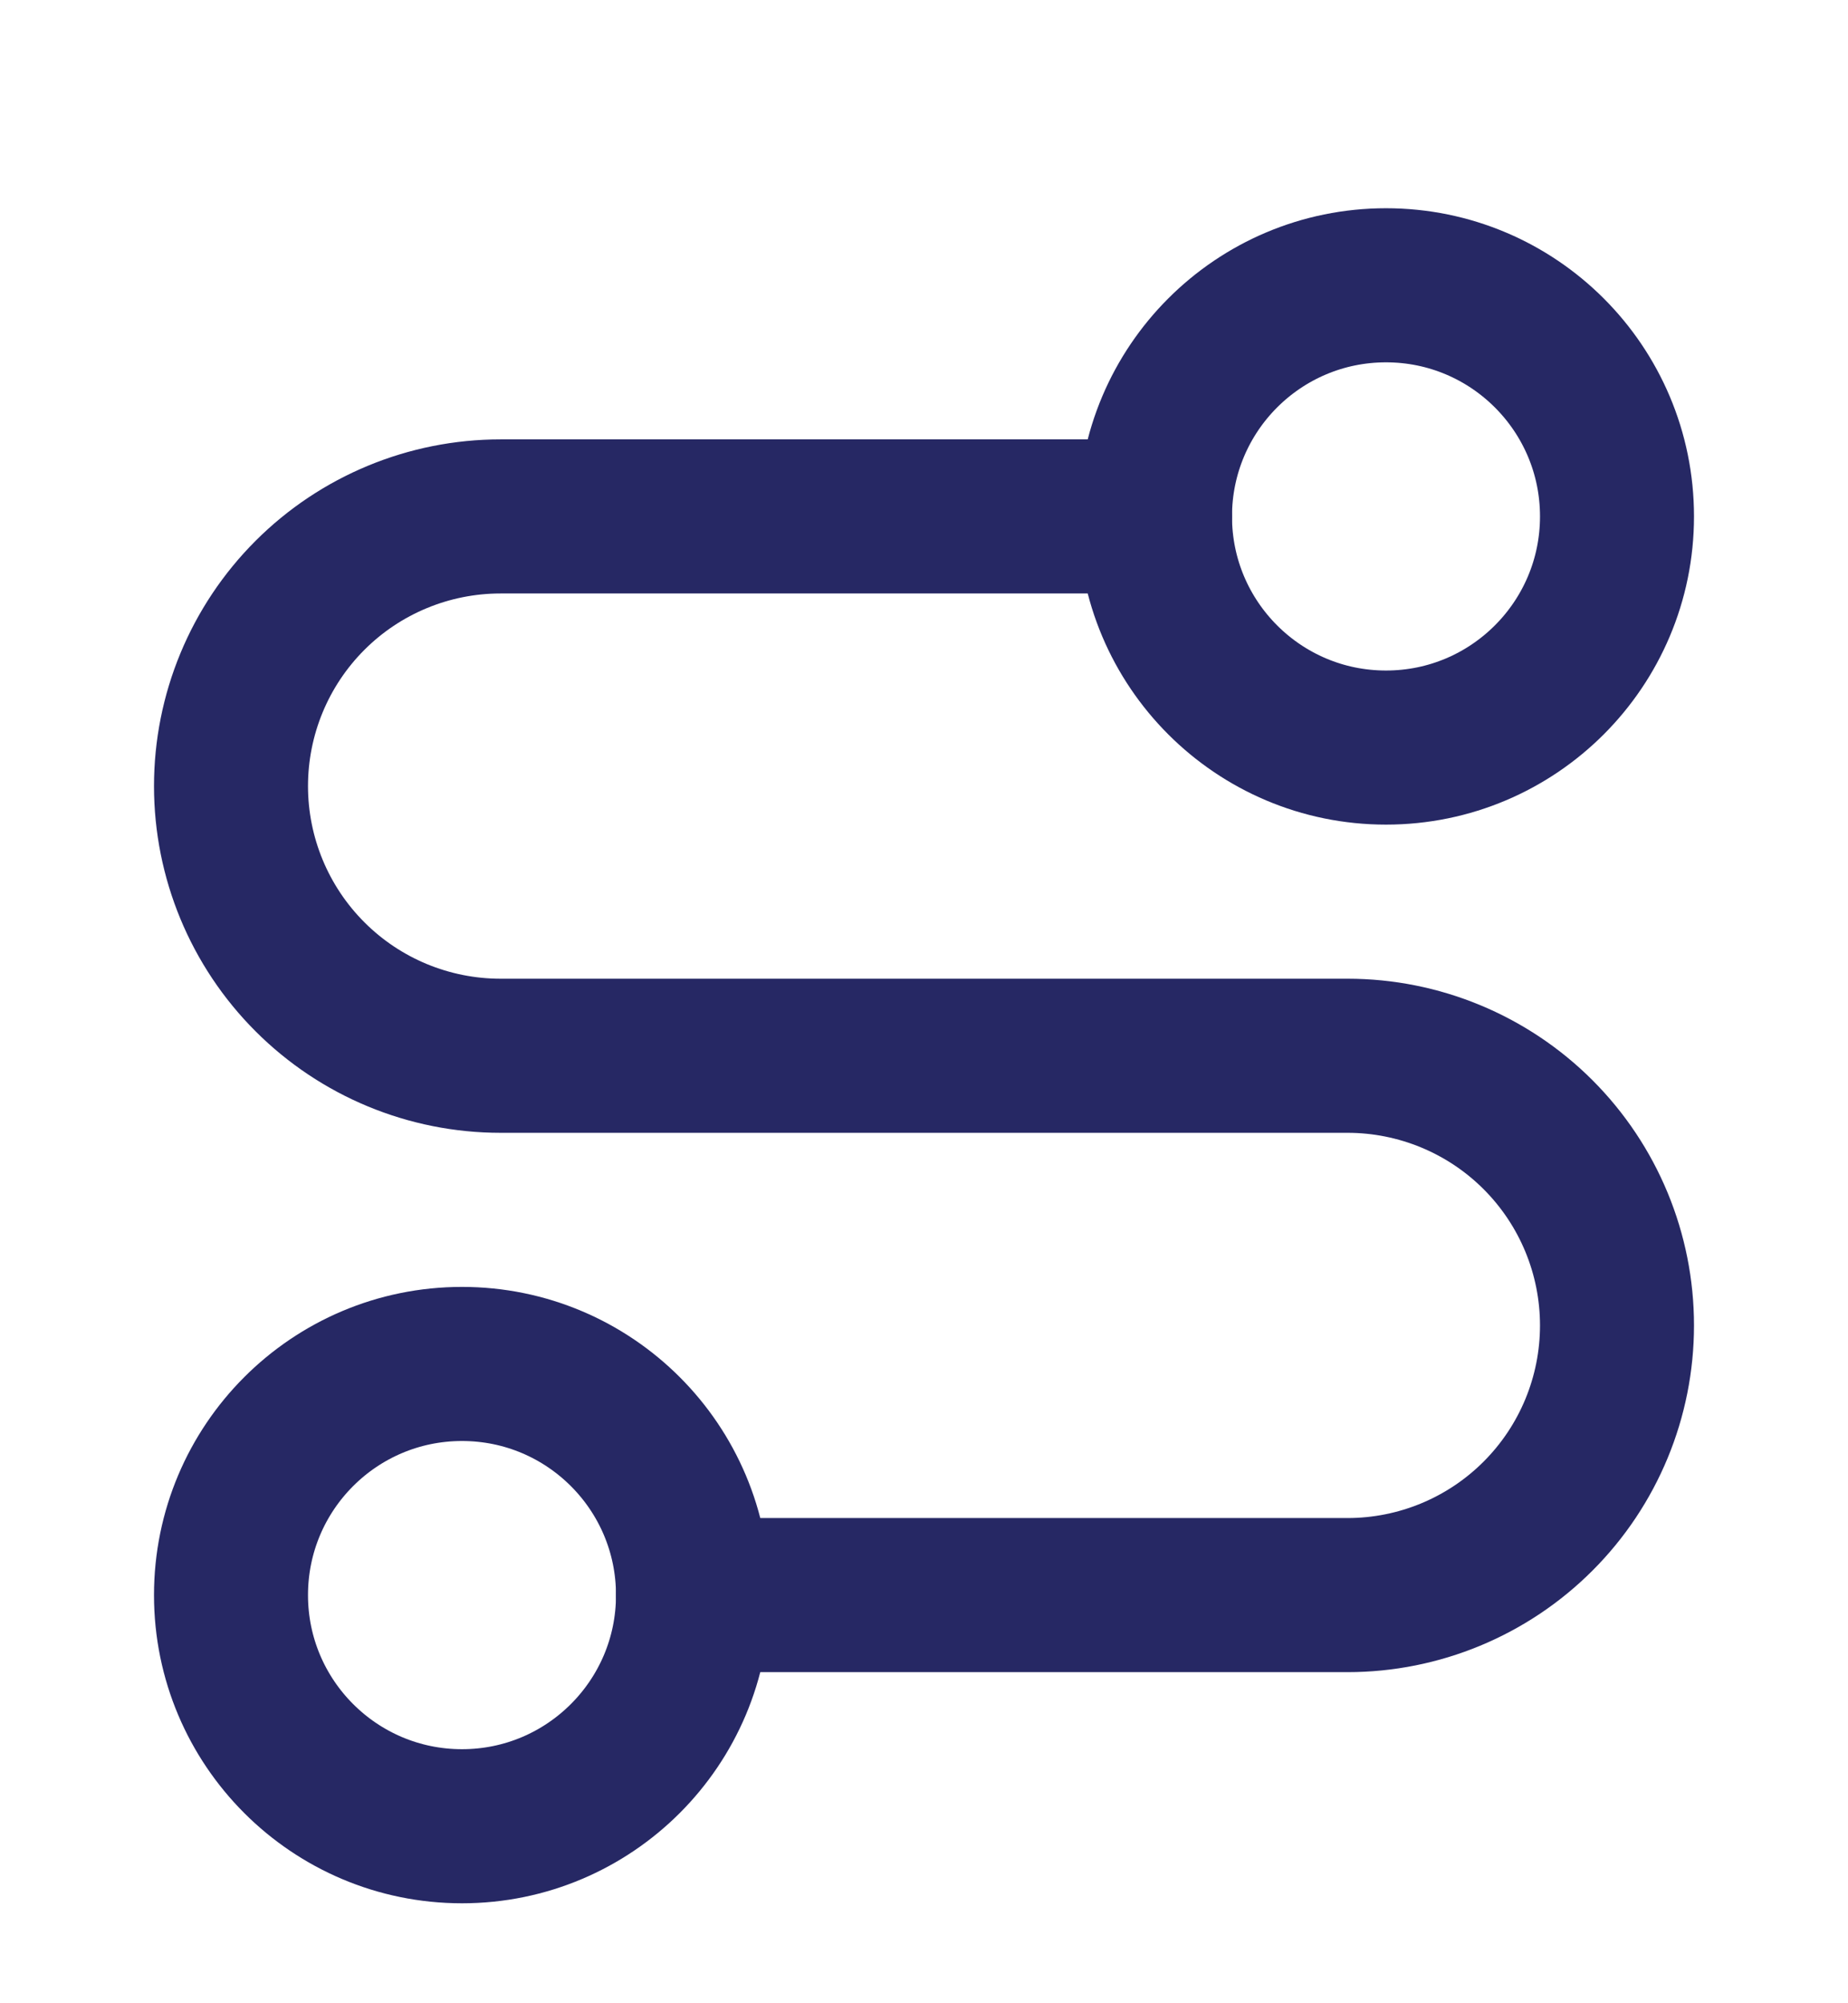 <svg width="36" height="39" viewBox="0 0 36 39" fill="none" xmlns="http://www.w3.org/2000/svg">
<path d="M9 35.554C11.485 35.554 13.5 33.539 13.5 31.054C13.5 28.568 11.485 26.554 9 26.554C6.515 26.554 4.5 28.568 4.5 31.054C4.5 33.539 6.515 35.554 9 35.554Z" stroke="#262864" stroke-width="3" stroke-linecap="round" stroke-linejoin="round"/>
<path d="M13.5 31.054H26.25C27.642 31.054 28.978 30.501 29.962 29.516C30.947 28.532 31.5 27.196 31.5 25.804C31.5 24.411 30.947 23.076 29.962 22.091C28.978 21.107 27.642 20.554 26.25 20.554H9.75C8.358 20.554 7.022 20.001 6.038 19.016C5.053 18.032 4.5 16.696 4.5 15.304C4.5 13.911 5.053 12.576 6.038 11.591C7.022 10.607 8.358 10.054 9.75 10.054H22.5" stroke="#262864" stroke-width="3" stroke-linecap="round" stroke-linejoin="round"/>
<path d="M27 14.554C29.485 14.554 31.5 12.539 31.5 10.054C31.5 7.568 29.485 5.554 27 5.554C24.515 5.554 22.5 7.568 22.5 10.054C22.5 12.539 24.515 14.554 27 14.554Z" stroke="#262864" stroke-width="3" stroke-linecap="round" stroke-linejoin="round"/>
</svg>
